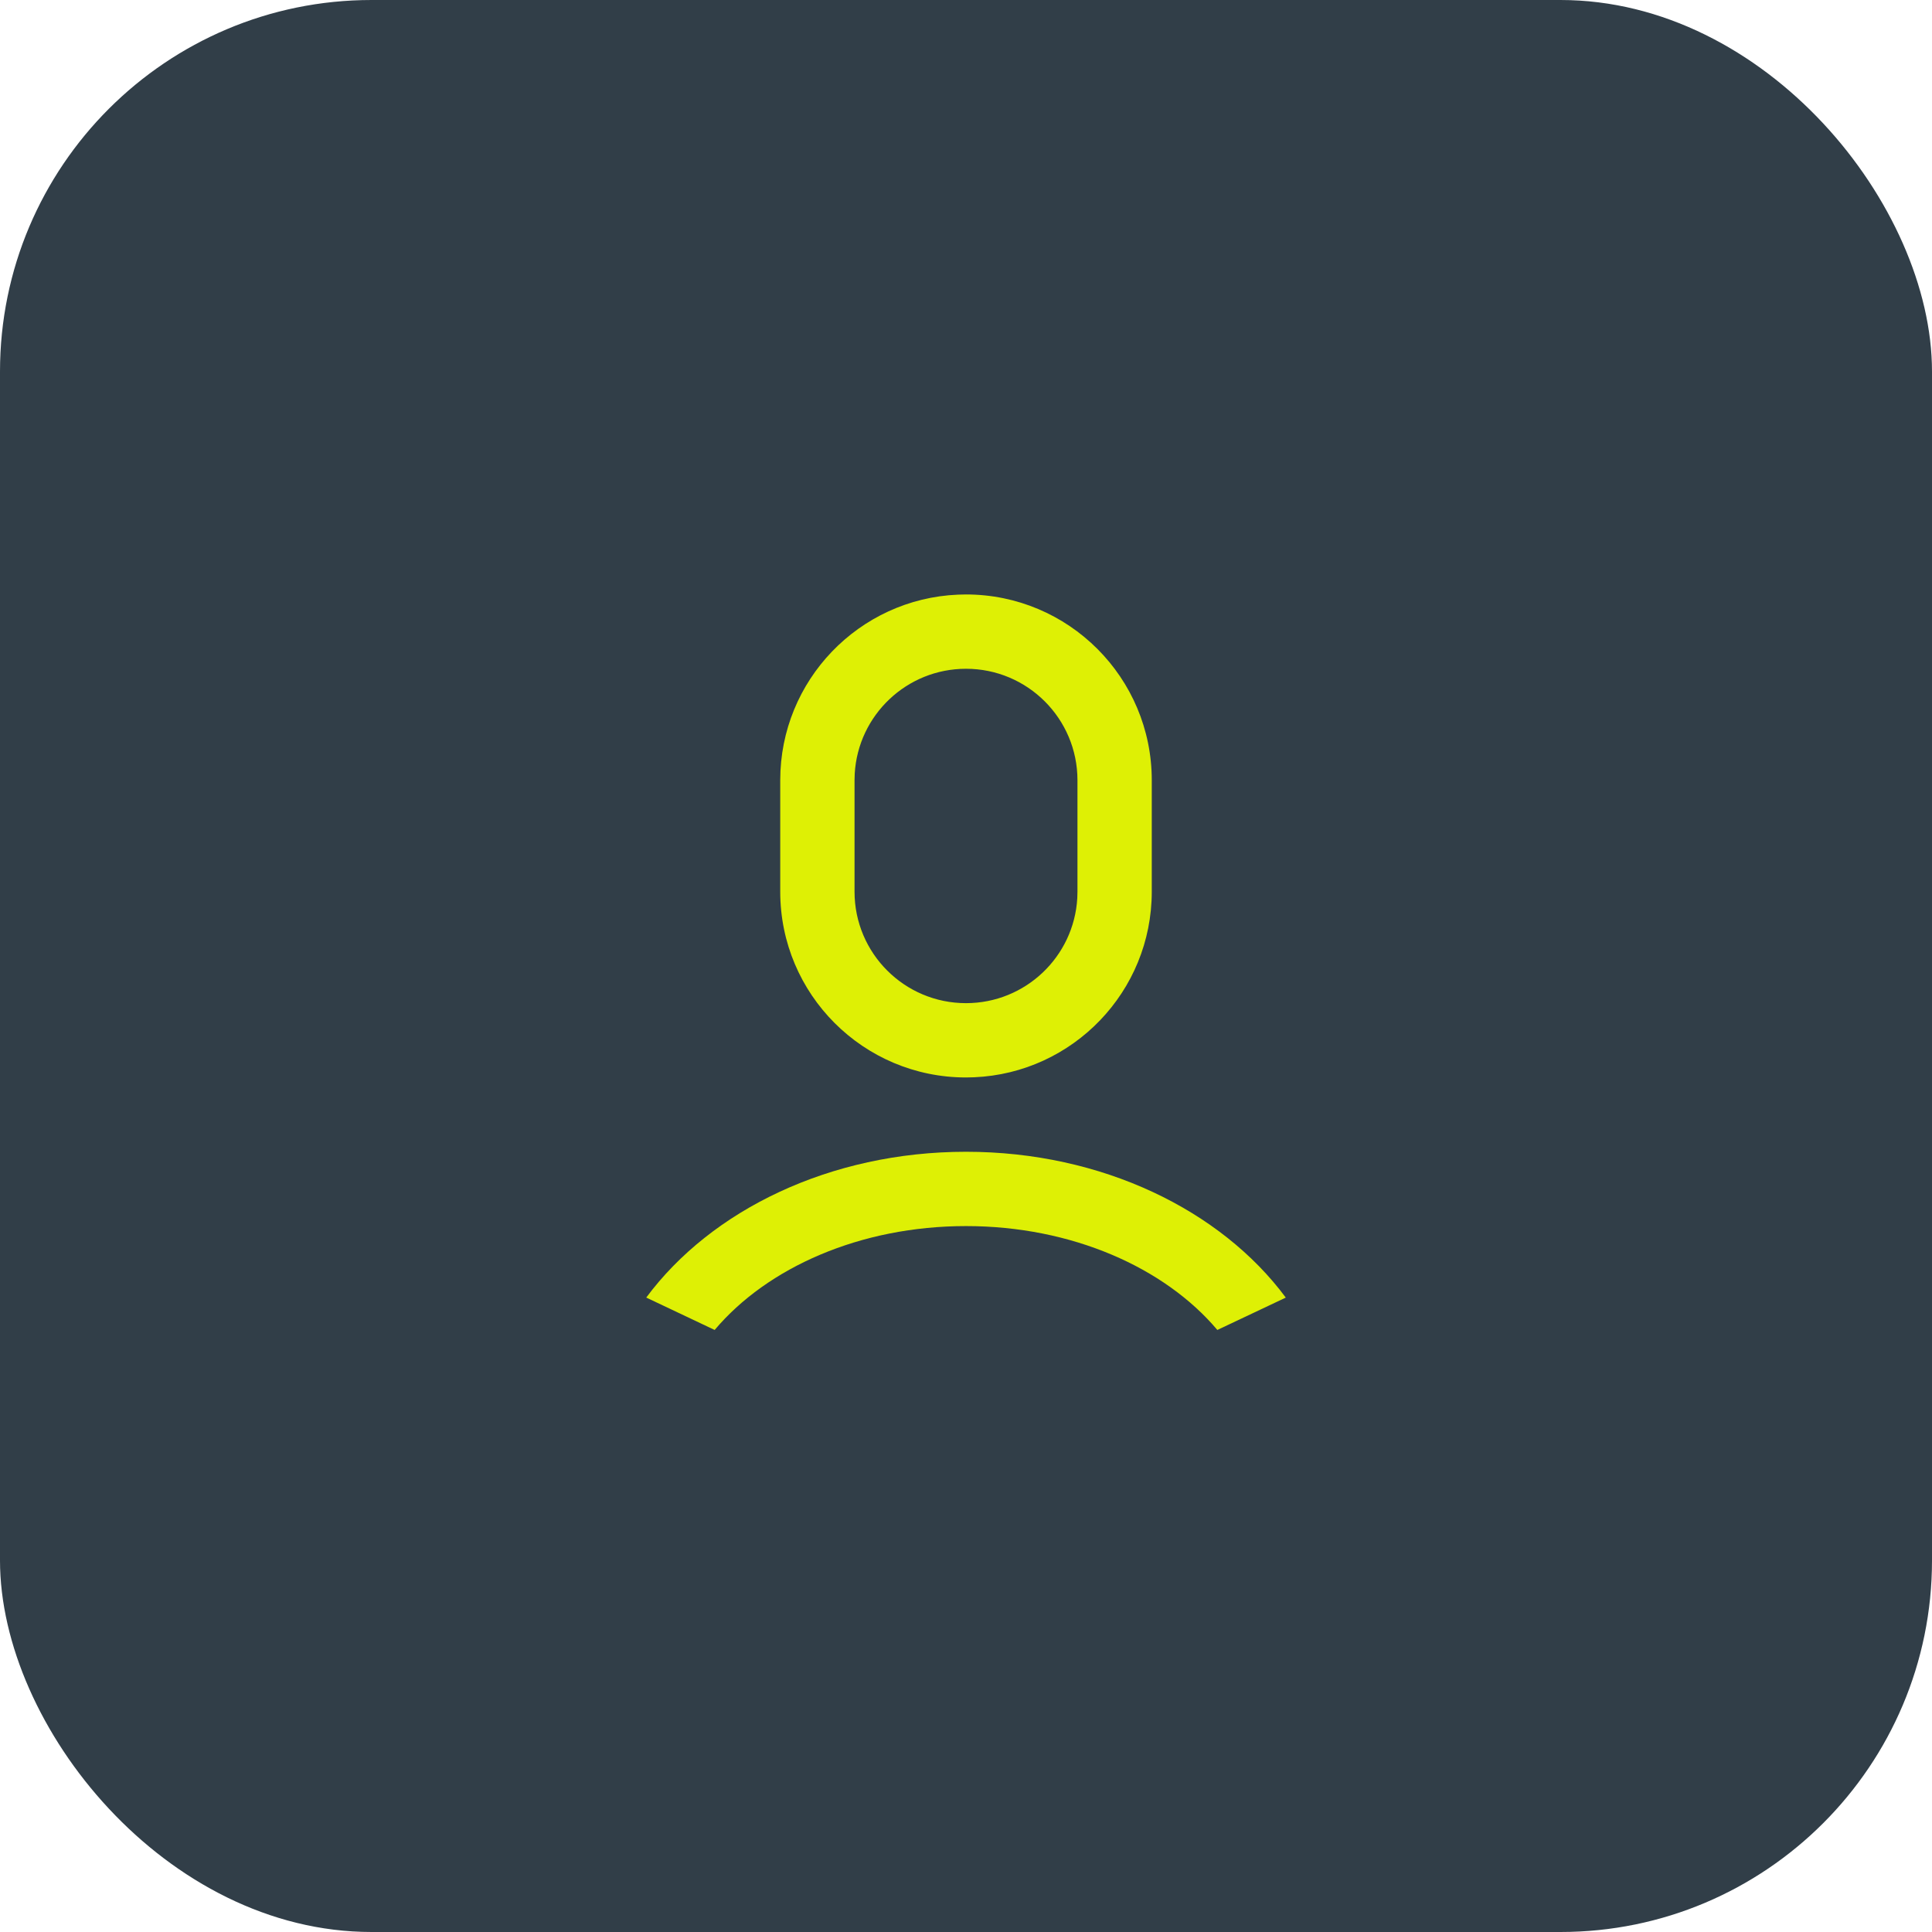 <svg width="52" height="52" viewBox="0 0 52 52" fill="none" xmlns="http://www.w3.org/2000/svg">
<rect width="52" height="52" rx="10" fill="#313E48"/>
<g clip-path="url(#clip0_4191_116)">
<path d="M26 31C29.662 31 32.865 32.575 34.607 34.925L32.765 35.796C31.347 34.116 28.847 33 26 33C23.152 33 20.652 34.116 19.235 35.796L17.394 34.924C19.136 32.575 22.338 31 26 31ZM26 16C28.761 16 31 18.239 31 21V24C31 26.689 28.878 28.882 26.217 28.995L26 29C23.238 29 21 26.761 21 24V21C21 18.311 23.122 16.118 25.783 16.005L26 16ZM26 18C24.402 18 23.096 19.249 23.005 20.824L23 21V24C23 25.657 24.343 27 26 27C27.598 27 28.904 25.751 28.995 24.176L29 24V21C29 19.343 27.657 18 26 18Z" fill="#DEF005"/>
</g>
<defs>
<clipPath id="clip0_4191_116">
<rect width="24" height="24" fill="white" transform="translate(14 14)"/>
</clipPath>
</defs>
</svg>
